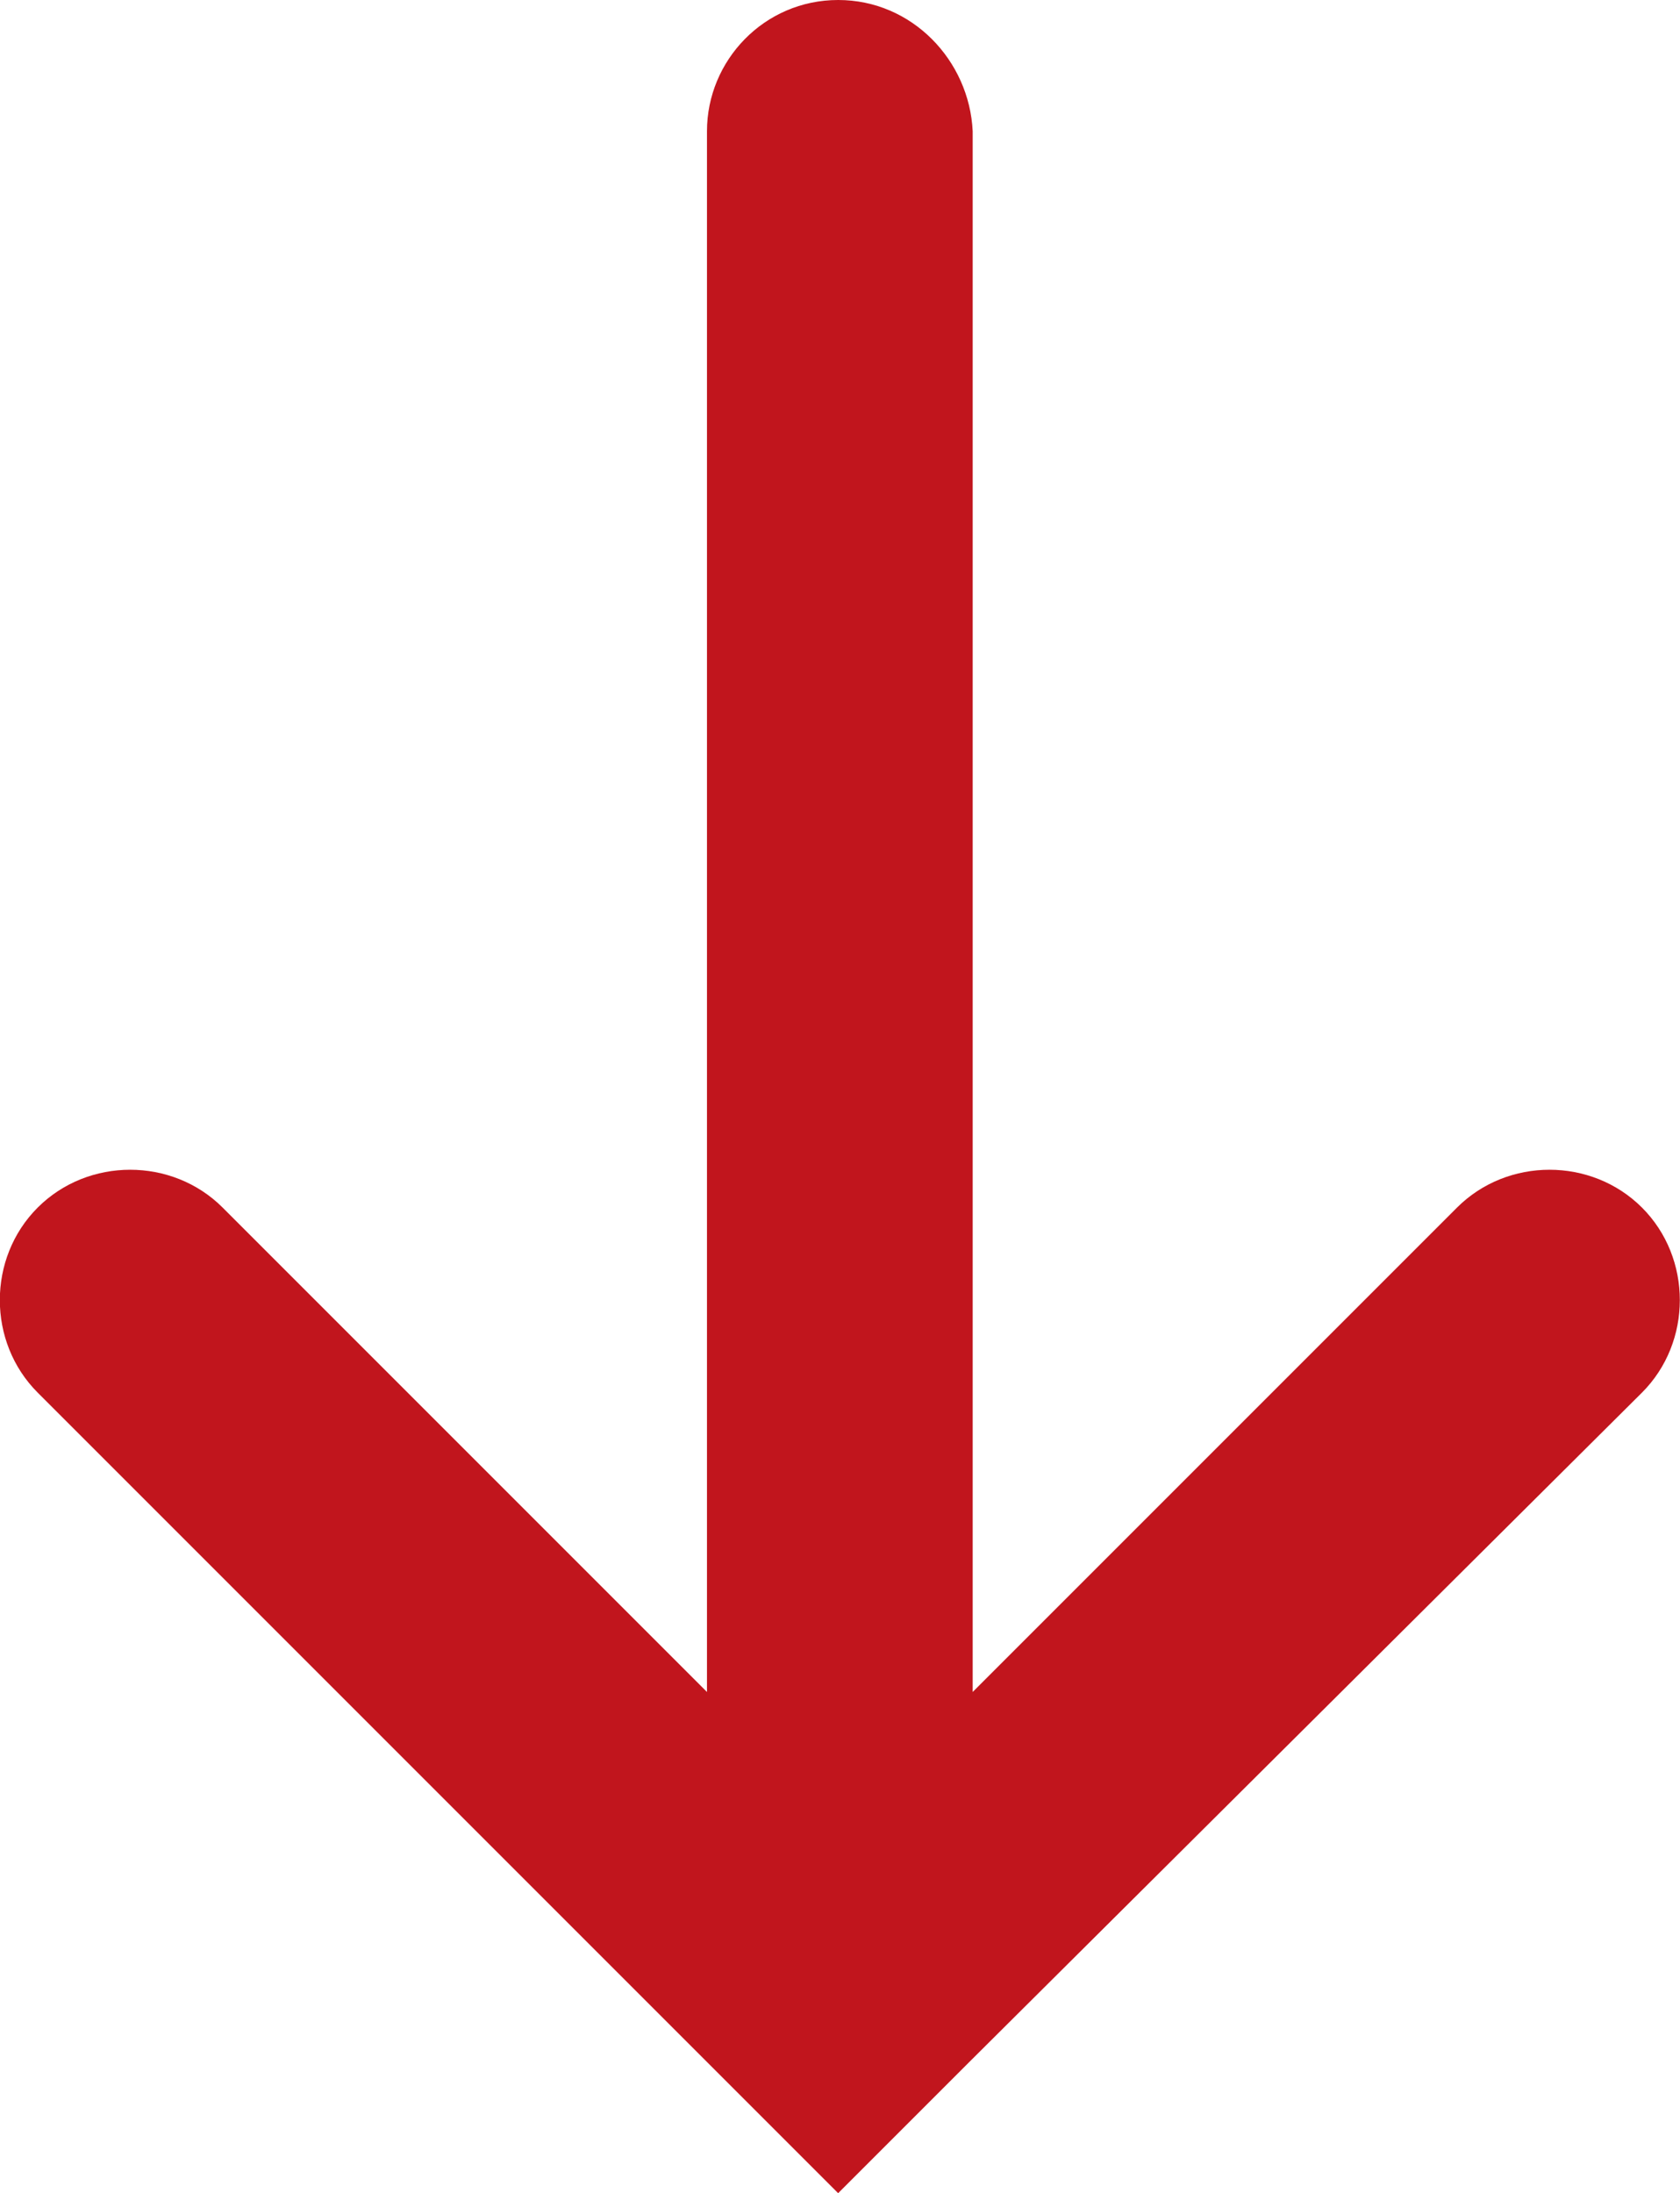 <?xml version="1.0" encoding="UTF-8"?><svg id="uuid-234a78cd-c97a-42b9-8d8d-b9bffce393e9" xmlns="http://www.w3.org/2000/svg" viewBox="0 0 49.95 65.2"><g id="uuid-9ade597d-be79-4180-8b18-428177460f7c"><path id="uuid-afb6137f-a736-41a2-9572-cb98ed16ad71" d="M21.02,3.9v46.4l-14.4-14.4c-1.5-1.5-4-1.5-5.5,0s-1.5,4,0,5.5l19.9,19.9,3.9,3.9,3.9-3.9,20-19.9c1.5-1.5,1.5-4,0-5.5-1.5-1.5-4-1.5-5.5,0l-14.4,14.4V3.9c-.1-2.1-1.8-3.9-4-3.9s-3.9,1.8-3.9,3.9Z" fill="#C1151D" stroke-width="0"/></g></svg>